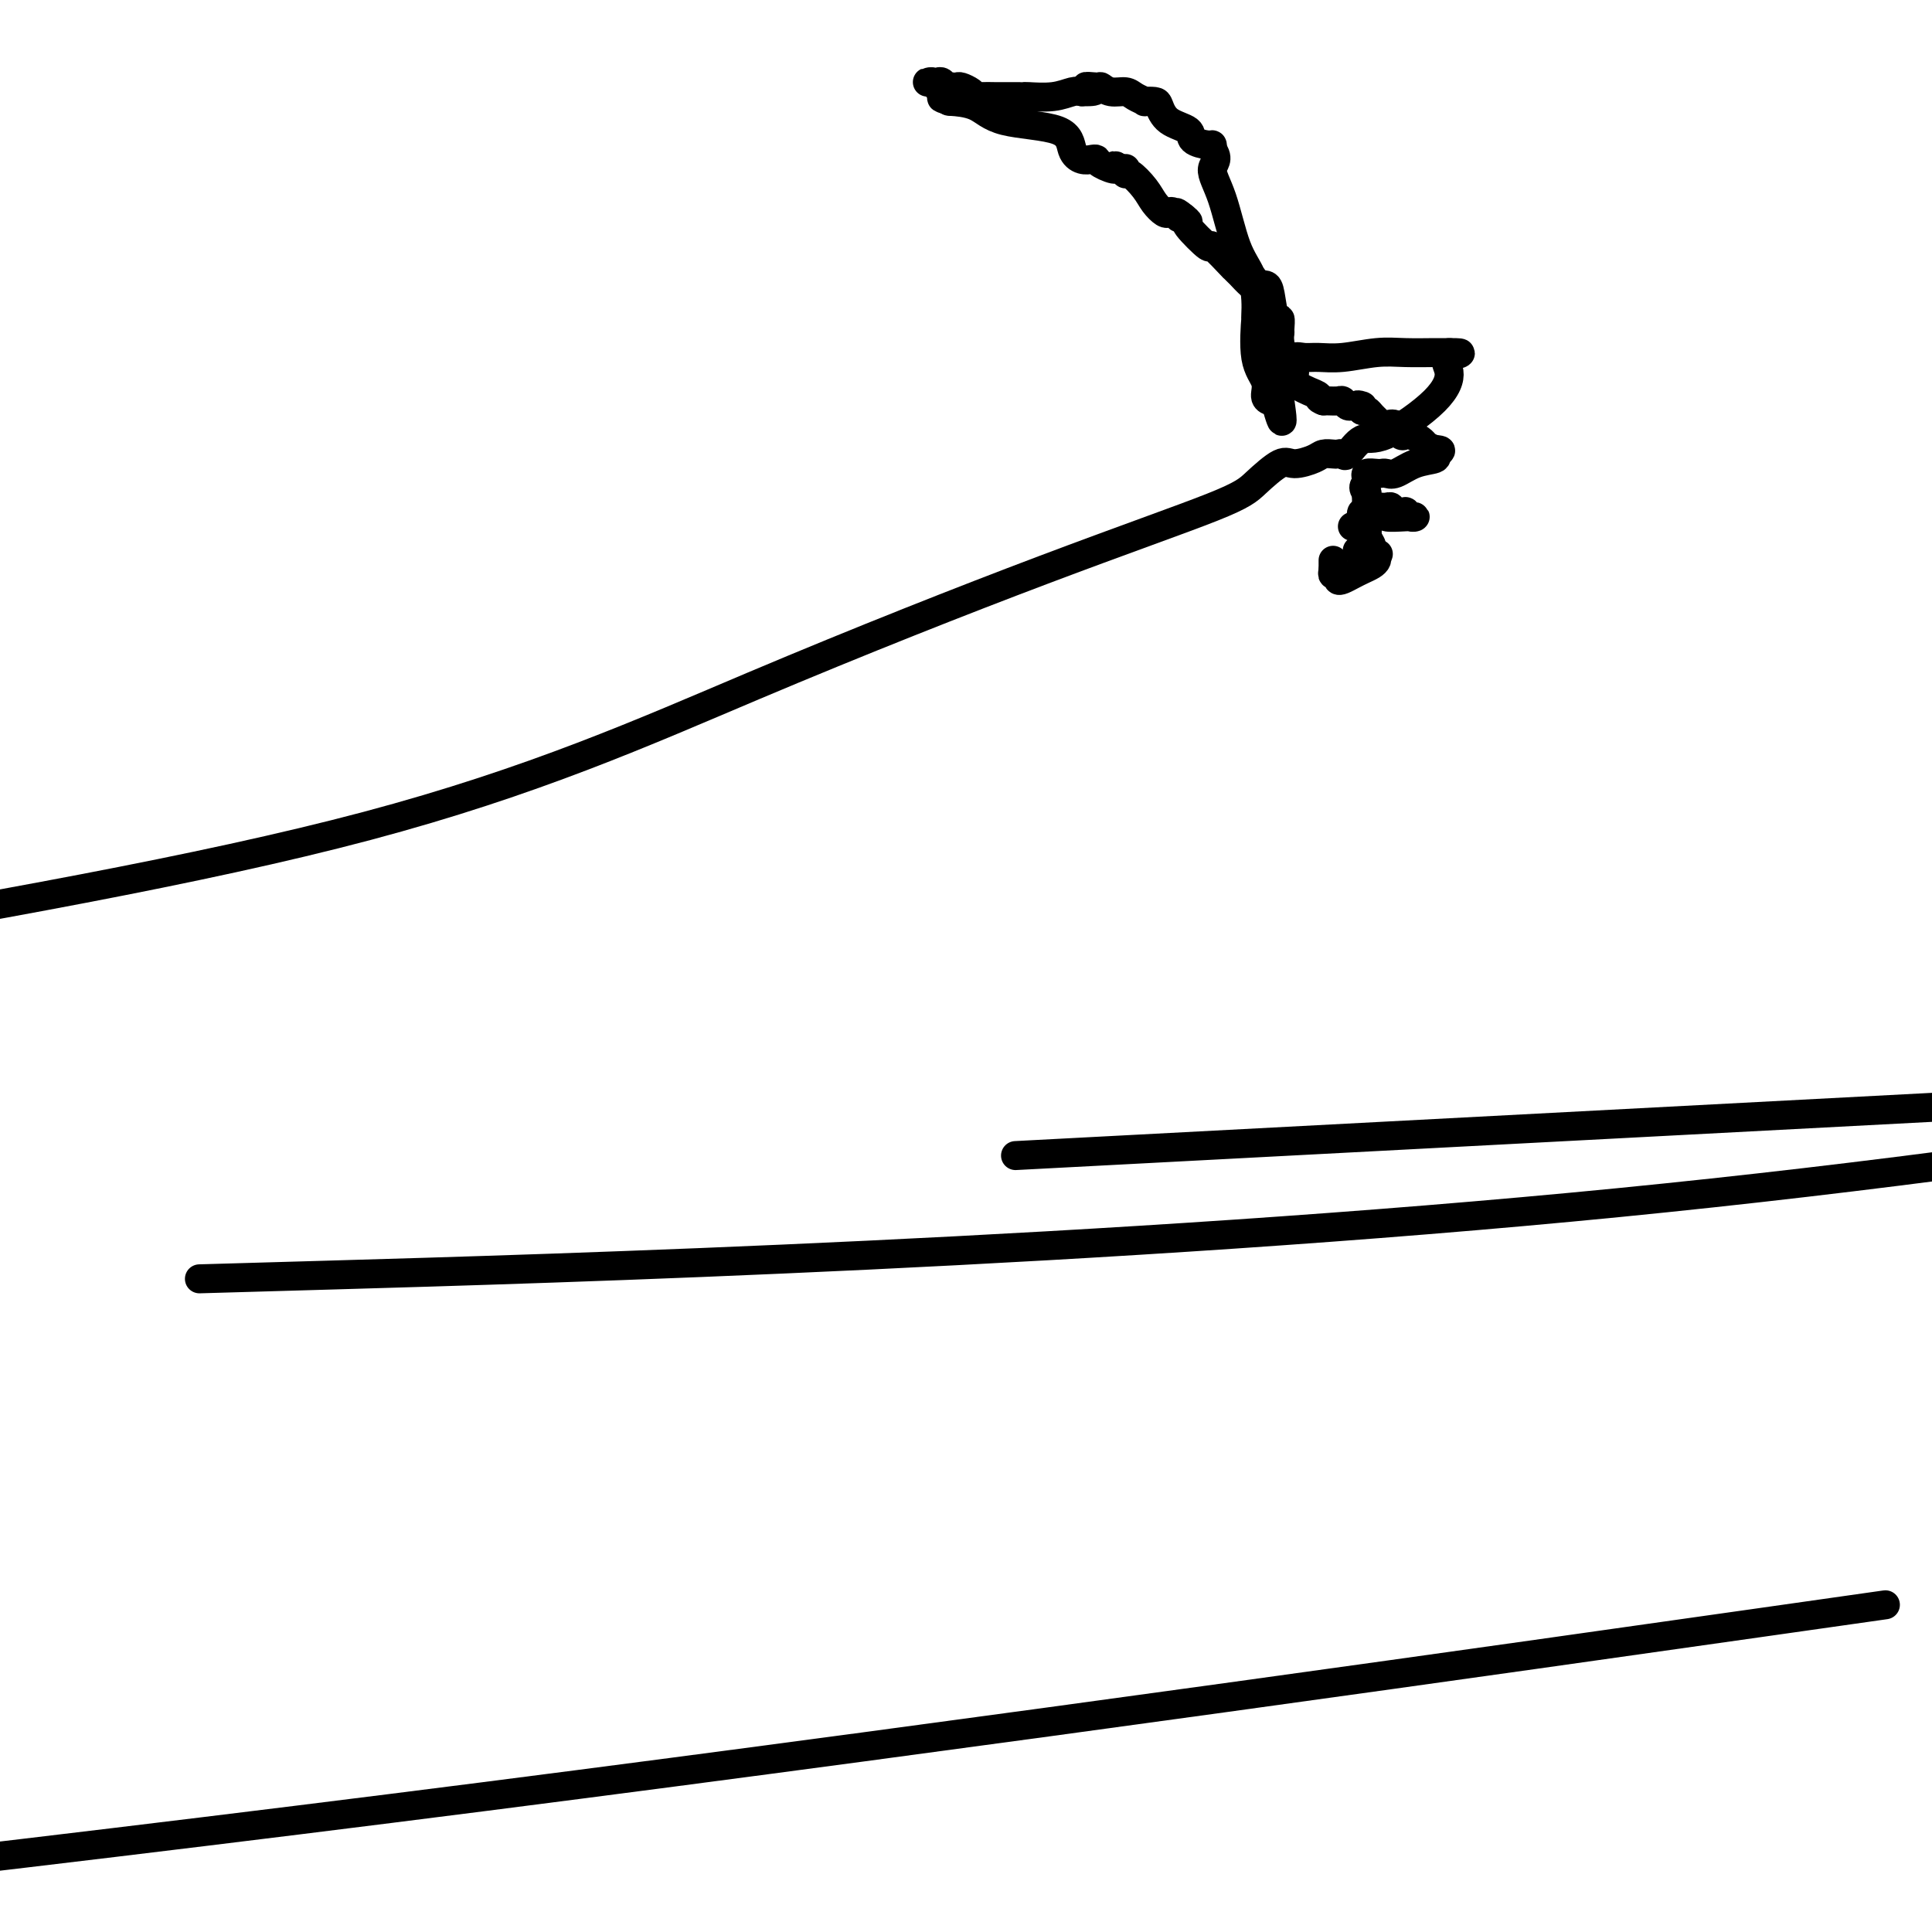 <svg viewBox='0 0 400 400' version='1.1' xmlns='http://www.w3.org/2000/svg' xmlns:xlink='http://www.w3.org/1999/xlink'><g fill='none' stroke='#000000' stroke-width='6' stroke-linecap='round' stroke-linejoin='round'><path d='M276,116c0.000,0.311 0.000,0.622 0,1c0.000,0.378 0.000,0.822 0,1c0.000,0.178 0.000,0.089 0,0'/><path d='M276,118c-0.063,0.551 -0.221,0.929 0,1c0.221,0.071 0.821,-0.166 1,0c0.179,0.166 -0.065,0.735 0,1c0.065,0.265 0.438,0.226 1,0c0.562,-0.226 1.314,-0.638 2,-1c0.686,-0.362 1.308,-0.674 2,-1c0.692,-0.326 1.456,-0.665 2,-1c0.544,-0.335 0.870,-0.667 1,-1c0.130,-0.333 0.065,-0.666 0,-1'/><path d='M285,115c0.962,-0.713 -0.134,0.005 -1,0c-0.866,-0.005 -1.502,-0.732 -2,-1c-0.498,-0.268 -0.856,-0.077 -1,0c-0.144,0.077 -0.072,0.038 0,0'/><path d='M280,109c0.301,-0.007 0.601,-0.014 1,0c0.399,0.014 0.896,0.050 1,0c0.104,-0.050 -0.185,-0.185 0,0c0.185,0.185 0.843,0.689 1,1c0.157,0.311 -0.189,0.430 0,1c0.189,0.570 0.911,1.591 1,2c0.089,0.409 -0.456,0.204 -1,0'/><path d='M283,113c0.448,0.546 0.070,-0.088 0,-1c-0.070,-0.912 0.170,-2.101 0,-3c-0.170,-0.899 -0.749,-1.509 -1,-2c-0.251,-0.491 -0.173,-0.864 0,-1c0.173,-0.136 0.441,-0.037 1,0c0.559,0.037 1.407,0.010 2,0c0.593,-0.010 0.929,-0.003 1,0c0.071,0.003 -0.123,0.001 0,0c0.123,-0.001 0.561,-0.000 1,0'/><path d='M287,106c0.566,0.225 -0.518,0.789 0,1c0.518,0.211 2.637,0.071 4,0c1.363,-0.071 1.970,-0.071 2,0c0.030,0.071 -0.516,0.215 -1,0c-0.484,-0.215 -0.904,-0.789 -1,-1c-0.096,-0.211 0.133,-0.060 0,0c-0.133,0.060 -0.627,0.030 -1,0c-0.373,-0.030 -0.626,-0.061 -1,0c-0.374,0.061 -0.870,0.212 -1,0c-0.130,-0.212 0.106,-0.789 0,-1c-0.106,-0.211 -0.553,-0.056 -1,0c-0.447,0.056 -0.894,0.013 -1,0c-0.106,-0.013 0.129,0.005 0,0c-0.129,-0.005 -0.622,-0.032 -1,0c-0.378,0.032 -0.640,0.124 -1,0c-0.360,-0.124 -0.817,-0.464 -1,-1c-0.183,-0.536 -0.091,-1.268 0,-2'/><path d='M283,102c-1.245,-1.182 -0.359,-1.637 0,-2c0.359,-0.363 0.190,-0.634 0,-1c-0.190,-0.366 -0.400,-0.828 0,-1c0.400,-0.172 1.411,-0.053 2,0c0.589,0.053 0.757,0.039 1,0c0.243,-0.039 0.559,-0.104 1,0c0.441,0.104 1.005,0.379 2,0c0.995,-0.379 2.422,-1.410 4,-2c1.578,-0.590 3.308,-0.740 4,-1c0.692,-0.260 0.346,-0.630 0,-1'/><path d='M297,94c2.289,-0.936 1.013,-0.776 0,-1c-1.013,-0.224 -1.763,-0.831 -2,-1c-0.237,-0.169 0.038,0.100 0,0c-0.038,-0.100 -0.390,-0.570 -1,-1c-0.610,-0.430 -1.477,-0.819 -2,-1c-0.523,-0.181 -0.704,-0.153 -1,0c-0.296,0.153 -0.709,0.430 -1,0c-0.291,-0.430 -0.459,-1.568 -1,-2c-0.541,-0.432 -1.454,-0.158 -2,0c-0.546,0.158 -0.724,0.200 -1,0c-0.276,-0.200 -0.651,-0.641 -1,-1c-0.349,-0.359 -0.671,-0.635 -1,-1c-0.329,-0.365 -0.665,-0.819 -1,-1c-0.335,-0.181 -0.667,-0.091 -1,0'/><path d='M282,85c-2.273,-1.620 -0.455,-1.170 0,-1c0.455,0.170 -0.455,0.060 -1,0c-0.545,-0.060 -0.727,-0.069 -1,0c-0.273,0.069 -0.637,0.214 -1,0c-0.363,-0.214 -0.726,-0.789 -1,-1c-0.274,-0.211 -0.458,-0.057 -1,0c-0.542,0.057 -1.440,0.016 -2,0c-0.560,-0.016 -0.780,-0.008 -1,0'/><path d='M274,83c-1.371,-0.489 -0.798,-0.711 -1,-1c-0.202,-0.289 -1.178,-0.644 -2,-1c-0.822,-0.356 -1.491,-0.711 -2,-1c-0.509,-0.289 -0.860,-0.511 -1,-1c-0.140,-0.489 -0.070,-1.244 0,-2'/><path d='M268,77c-1.320,-1.169 -1.621,-1.093 -2,-2c-0.379,-0.907 -0.837,-2.799 -1,-4c-0.163,-1.201 -0.033,-1.712 0,-2c0.033,-0.288 -0.032,-0.354 0,-1c0.032,-0.646 0.160,-1.872 0,-2c-0.160,-0.128 -0.610,0.842 -1,0c-0.390,-0.842 -0.720,-3.496 -1,-5c-0.280,-1.504 -0.508,-1.858 -1,-2c-0.492,-0.142 -1.246,-0.071 -2,0'/><path d='M260,59c-1.210,-2.818 -0.236,-0.863 0,0c0.236,0.863 -0.267,0.633 -1,0c-0.733,-0.633 -1.695,-1.668 -2,-2c-0.305,-0.332 0.047,0.038 0,0c-0.047,-0.038 -0.492,-0.486 -1,-1c-0.508,-0.514 -1.080,-1.094 -1,-1c0.080,0.094 0.810,0.863 0,0c-0.810,-0.863 -3.162,-3.358 -4,-4c-0.838,-0.642 -0.163,0.570 -1,0c-0.837,-0.570 -3.187,-2.923 -4,-4c-0.813,-1.077 -0.089,-0.879 0,-1c0.089,-0.121 -0.455,-0.560 -1,-1'/><path d='M245,45c-2.500,-2.107 -1.251,-0.374 -1,0c0.251,0.374 -0.498,-0.612 -1,-1c-0.502,-0.388 -0.758,-0.178 -1,0c-0.242,0.178 -0.471,0.326 -1,0c-0.529,-0.326 -1.357,-1.124 -2,-2c-0.643,-0.876 -1.100,-1.828 -2,-3c-0.900,-1.172 -2.244,-2.563 -3,-3c-0.756,-0.437 -0.924,0.079 -1,0c-0.076,-0.079 -0.059,-0.752 0,-1c0.059,-0.248 0.160,-0.071 0,0c-0.160,0.071 -0.580,0.035 -1,0'/><path d='M232,35c-2.069,-1.502 -0.742,-0.258 -1,0c-0.258,0.258 -2.101,-0.471 -3,-1c-0.899,-0.529 -0.855,-0.860 -1,-1c-0.145,-0.140 -0.478,-0.091 -1,0c-0.522,0.091 -1.232,0.224 -2,0c-0.768,-0.224 -1.594,-0.806 -2,-2c-0.406,-1.194 -0.393,-2.999 -3,-4c-2.607,-1.001 -7.833,-1.196 -11,-2c-3.167,-0.804 -4.276,-2.216 -6,-3c-1.724,-0.784 -4.064,-0.938 -5,-1c-0.936,-0.062 -0.468,-0.031 0,0'/><path d='M197,21c-3.583,-1.036 -1.542,-0.625 -1,-1c0.542,-0.375 -0.417,-1.536 -1,-2c-0.583,-0.464 -0.792,-0.232 -1,0'/><path d='M194,18c-0.619,-0.690 -0.667,-0.917 -1,-1c-0.333,-0.083 -0.952,-0.024 -1,0c-0.048,0.024 0.476,0.012 1,0'/><path d='M193,17c-0.202,-0.159 -0.208,-0.057 0,0c0.208,0.057 0.629,0.068 1,0c0.371,-0.068 0.691,-0.214 1,0c0.309,0.214 0.607,0.789 1,1c0.393,0.211 0.883,0.059 1,0c0.117,-0.059 -0.137,-0.026 0,0c0.137,0.026 0.664,0.046 1,0c0.336,-0.046 0.479,-0.156 1,0c0.521,0.156 1.420,0.578 2,1c0.580,0.422 0.841,0.845 1,1c0.159,0.155 0.217,0.041 1,0c0.783,-0.041 2.291,-0.011 3,0c0.709,0.011 0.621,0.003 1,0c0.379,-0.003 1.227,0.000 2,0c0.773,-0.000 1.471,-0.004 2,0c0.529,0.004 0.890,0.015 1,0c0.110,-0.015 -0.033,-0.056 1,0c1.033,0.056 3.240,0.207 5,0c1.760,-0.207 3.074,-0.774 4,-1c0.926,-0.226 1.463,-0.113 2,0'/><path d='M224,19c4.911,0.078 1.690,-0.726 1,-1c-0.690,-0.274 1.151,-0.018 2,0c0.849,0.018 0.705,-0.202 1,0c0.295,0.202 1.030,0.825 2,1c0.970,0.175 2.176,-0.097 3,0c0.824,0.097 1.267,0.563 2,1c0.733,0.437 1.755,0.845 2,1c0.245,0.155 -0.287,0.058 0,0c0.287,-0.058 1.395,-0.076 2,0c0.605,0.076 0.708,0.245 1,1c0.292,0.755 0.772,2.097 2,3c1.228,0.903 3.205,1.369 4,2c0.795,0.631 0.409,1.427 1,2c0.591,0.573 2.159,0.924 3,1c0.841,0.076 0.955,-0.121 1,0c0.045,0.121 0.023,0.561 0,1'/><path d='M251,31c1.617,2.076 0.160,2.765 0,4c-0.160,1.235 0.976,3.017 2,6c1.024,2.983 1.934,7.169 3,10c1.066,2.831 2.286,4.307 3,6c0.714,1.693 0.921,3.604 1,5c0.079,1.396 0.029,2.278 0,3c-0.029,0.722 -0.037,1.286 0,1c0.037,-0.286 0.118,-1.422 0,0c-0.118,1.422 -0.435,5.400 0,8c0.435,2.600 1.622,3.821 2,5c0.378,1.179 -0.052,2.318 0,3c0.052,0.682 0.586,0.909 1,1c0.414,0.091 0.707,0.045 1,0'/><path d='M264,83c2.234,8.136 1.320,2.476 1,0c-0.320,-2.476 -0.045,-1.767 0,-2c0.045,-0.233 -0.140,-1.407 0,-2c0.140,-0.593 0.606,-0.604 1,-1c0.394,-0.396 0.717,-1.177 1,-2c0.283,-0.823 0.524,-1.688 1,-2c0.476,-0.312 1.185,-0.069 2,0c0.815,0.069 1.737,-0.034 3,0c1.263,0.034 2.868,0.205 5,0c2.132,-0.205 4.792,-0.787 7,-1c2.208,-0.213 3.963,-0.057 6,0c2.037,0.057 4.356,0.015 6,0c1.644,-0.015 2.613,-0.004 3,0c0.387,0.004 0.194,0.002 0,0'/><path d='M300,73c4.631,-0.043 1.208,0.350 0,1c-1.208,0.650 -0.201,1.559 0,3c0.201,1.441 -0.404,3.416 -3,6c-2.596,2.584 -7.182,5.778 -10,7c-2.818,1.222 -3.867,0.471 -5,1c-1.133,0.529 -2.348,2.337 -3,3c-0.652,0.663 -0.739,0.180 -1,0c-0.261,-0.180 -0.696,-0.058 -1,0c-0.304,0.058 -0.477,0.051 -1,0c-0.523,-0.051 -1.396,-0.145 -2,0c-0.604,0.145 -0.940,0.529 -2,1c-1.060,0.471 -2.846,1.029 -4,1c-1.154,-0.029 -1.677,-0.646 -3,0c-1.323,0.646 -3.448,2.555 -5,4c-1.552,1.445 -2.532,2.426 -9,5c-6.468,2.574 -18.424,6.742 -35,13c-16.576,6.258 -37.770,14.608 -60,24c-22.230,9.392 -45.494,19.826 -80,29c-34.506,9.174 -80.253,17.087 -126,25'/><path d='M234,238c-20.583,1.083 -41.167,2.167 0,0c41.167,-2.167 144.083,-7.583 247,-13'/><path d='M364,336c22.844,-3.244 45.689,-6.489 0,0c-45.689,6.489 -159.911,22.711 -264,36c-104.089,13.289 -198.044,23.644 -292,34'/><path d='M68,264c-23.156,0.667 -46.311,1.333 0,0c46.311,-1.333 162.089,-4.667 267,-15c104.911,-10.333 198.956,-27.667 293,-45'/></g>
</svg>